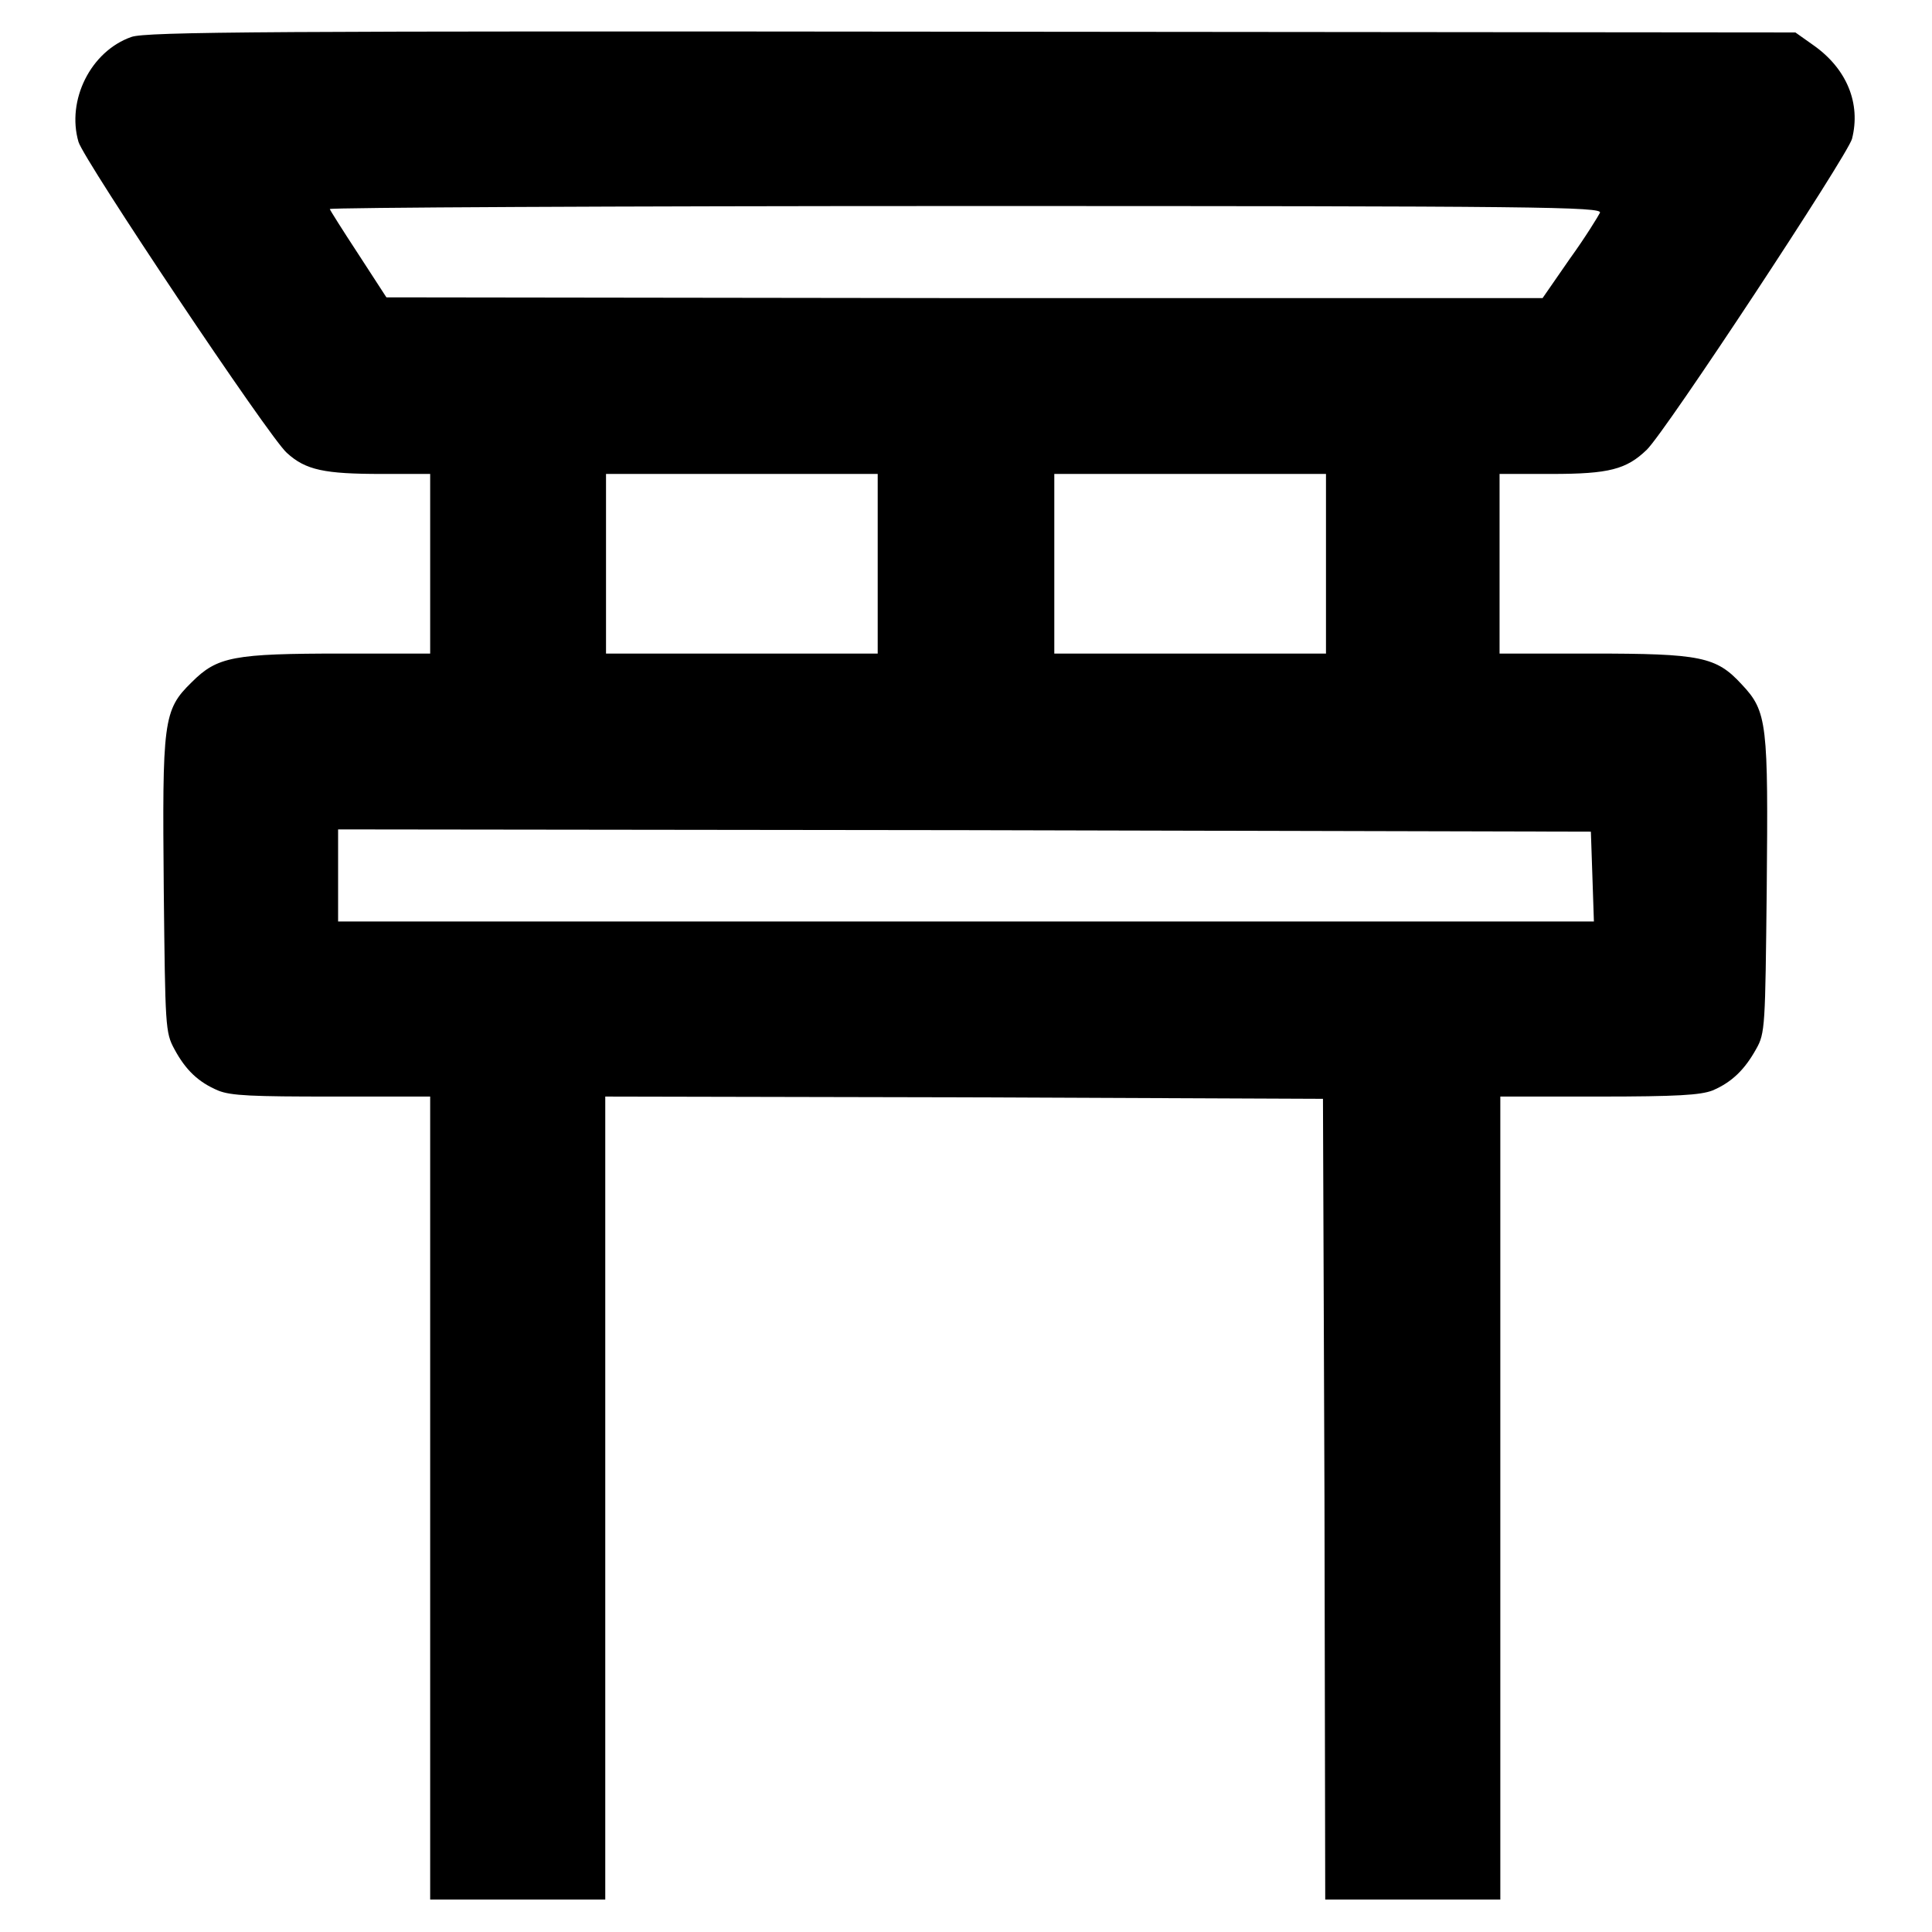<?xml version="1.0" encoding="utf-8"?>
<!-- Svg Vector Icons : http://www.onlinewebfonts.com/icon -->
<!DOCTYPE svg PUBLIC "-//W3C//DTD SVG 1.1//EN" "http://www.w3.org/Graphics/SVG/1.1/DTD/svg11.dtd">
<svg version="1.1" xmlns="http://www.w3.org/2000/svg" xmlns:xlink="http://www.w3.org/1999/xlink" x="0px" y="0px" viewBox="0 0 256 256" enable-background="new 0 0 256 256" xml:space="preserve">
<g><g><g><path fill="#000000" d="M17.4,4.9c-5.4,1.9-8.6,8.4-7,13.9C11.1,21.2,35.7,58,38,60c2.5,2.3,5,2.8,12.6,2.8H57v11.9v11.9H45.4c-14.5,0-16.6,0.4-20,3.8c-3.8,3.7-3.9,5.1-3.7,27.6c0.2,18,0.2,18.8,1.4,21c1.5,2.8,3.2,4.4,5.8,5.5c1.7,0.7,4.6,0.8,15.1,0.8h13v53.2v53.2h11.6h11.6v-53.2v-53.2l47.6,0.1l47.5,0.2l0.2,53l0.1,53.1h11.6h11.6v-53.2v-53.2h13c10.5,0,13.5-0.2,15.1-0.8c2.6-1.1,4.3-2.8,5.8-5.5c1.2-2.1,1.2-3,1.4-21.1c0.2-22,0.1-23.6-3.3-27.2c-3.4-3.7-5.4-4.1-20-4.1h-12.1V74.7V62.8h6.9c7.6,0,9.9-0.6,12.6-3.2c2.5-2.4,26.6-39,27.2-41.2c1.2-4.7-0.7-9.3-5.1-12.4l-2.4-1.7L128.9,4.2C35.7,4.1,19.3,4.2,17.4,4.9z M212,28.2c-0.2,0.4-1.9,3.2-4,6.1l-3.6,5.2h-76.6l-76.6-0.1l-3.7-5.7c-2.1-3.2-3.8-5.9-3.8-6c0-0.2,37.9-0.4,84.3-0.4C204.1,27.3,212.4,27.4,212,28.2z M116.3,74.7v11.9h-18h-18V74.7V62.8h18h18V74.7z M175.7,74.7v11.9h-18h-18V74.7V62.8h18h18V74.7z M211,116.1l0.2,6H128H44.8V116v-6.1l83,0.1l83,0.2L211,116.1z"/></g></g></g>
</svg>